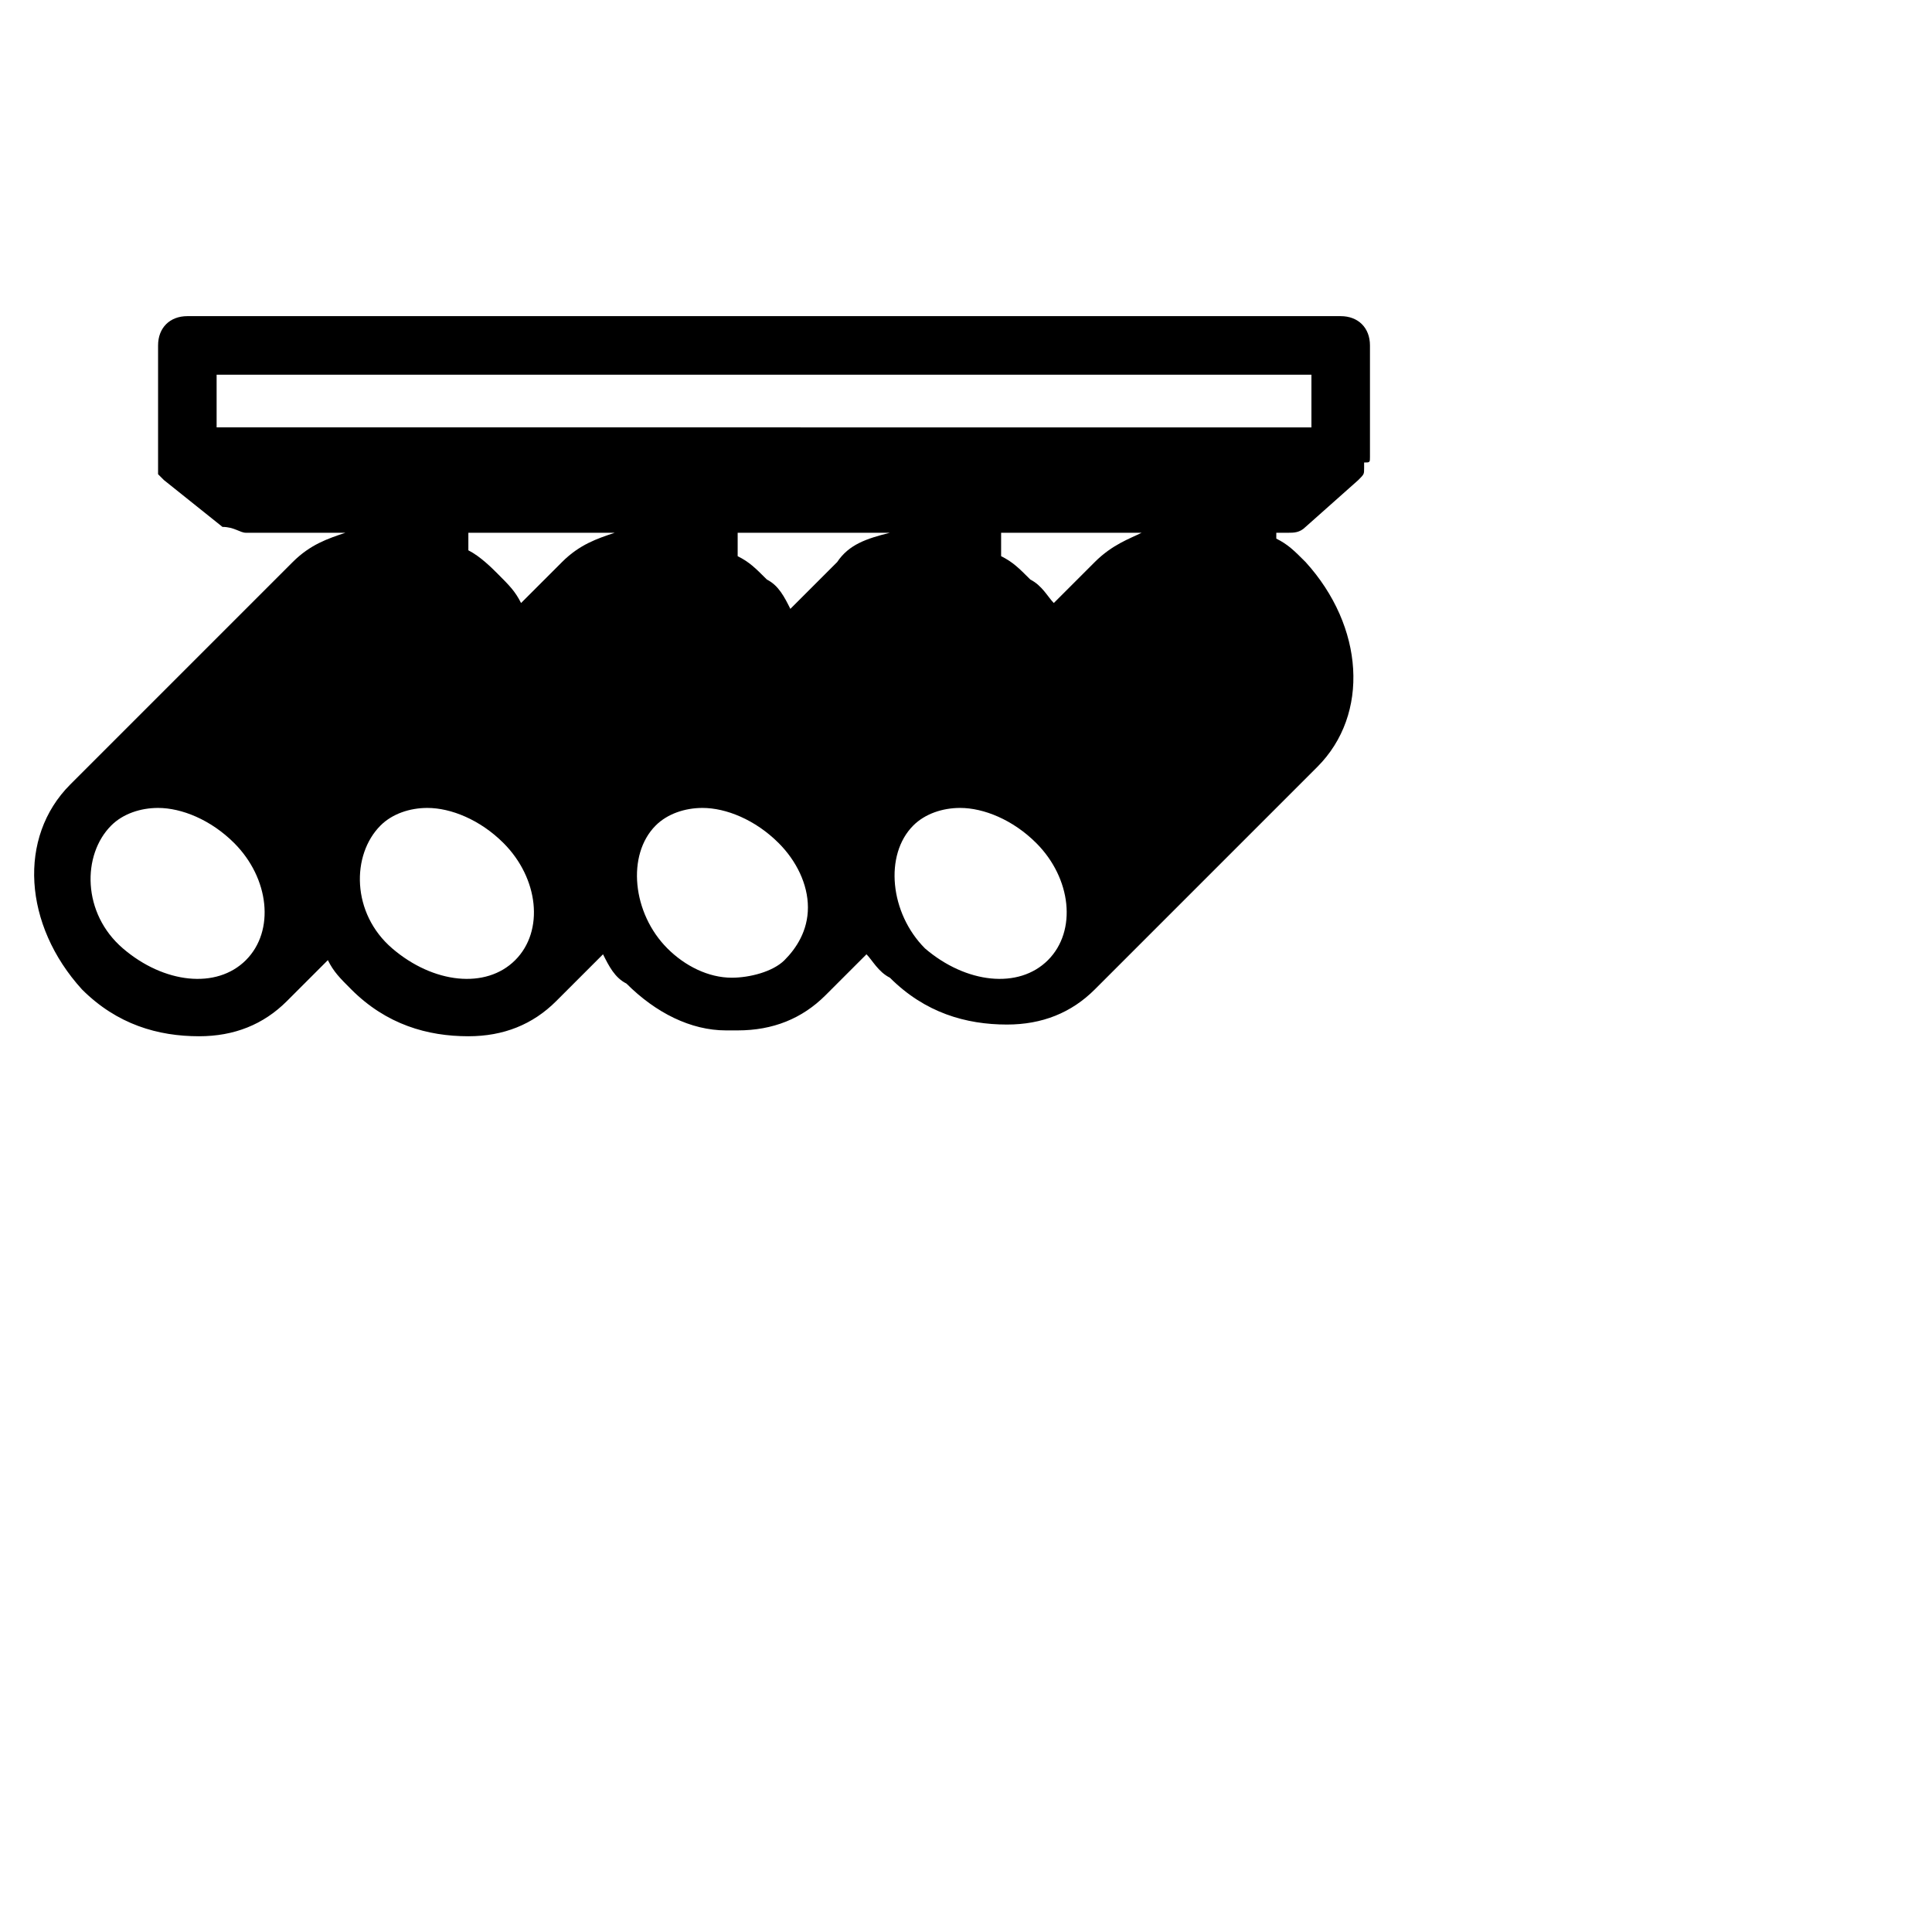 <?xml version="1.0" encoding="utf-8"?>
<!-- Generator: www.svgicons.com -->
<svg xmlns="http://www.w3.org/2000/svg" width="800" height="800" viewBox="0 0 33 32">
<path fill="currentColor" d="M23.4 7.3V5.4c0-.3-.2-.5-.5-.5H3.2c-.3 0-.5.2-.5.5v2.2l.1.1l1 .8c.2 0 .3.1.4.1h1.7c-.3.1-.6.2-.9.5l-3.8 3.8c-.9.9-.8 2.4.2 3.5c.6.6 1.3.8 2 .8c.6 0 1.1-.2 1.5-.6l.7-.7c.1.2.2.3.4.5c.6.6 1.3.8 2 .8c.6 0 1.1-.2 1.5-.6l.8-.8c.1.2.2.4.4.5c.5.5 1.1.8 1.7.8h.2c.6 0 1.1-.2 1.5-.6l.7-.7c.1.1.2.3.4.4c.6.6 1.3.8 2 .8c.6 0 1.1-.2 1.5-.6l3.8-3.8c.9-.9.8-2.4-.2-3.5c-.2-.2-.3-.3-.5-.4v-.1h.2c.1 0 .2 0 .3-.1l.9-.8c.1-.1.1-.1.1-.2v-.1c.1 0 .1 0 .1-.1M4.2 15.9c-.5.5-1.4.4-2.1-.2s-.7-1.6-.2-2.1c.2-.2.5-.3.8-.3c.4 0 .9.2 1.3.6c.6.6.7 1.5.2 2m-.5-10h18.7v.9H3.7zm5.1 10c-.5.5-1.4.4-2.1-.2s-.7-1.6-.2-2.1c.2-.2.5-.3.8-.3c.4 0 .9.2 1.3.6c.6.6.7 1.5.2 2m.8-6.8l-.7.7c-.1-.2-.2-.3-.4-.5c-.1-.1-.3-.3-.5-.4v-.3h2.5c-.3.1-.6.2-.9.5m3.8 6.8c-.2.2-.6.3-.9.3c-.4 0-.8-.2-1.1-.5c-.6-.6-.7-1.6-.2-2.1c.2-.2.5-.3.8-.3c.4 0 .9.2 1.3.6c.3.3.5.7.5 1.1c0 .4-.2.7-.4.9m.9-6.8l-.8.8c-.1-.2-.2-.4-.4-.5c-.2-.2-.3-.3-.5-.4v-.4h2.6c-.4.1-.7.2-.9.5m3.6 6.8c-.5.5-1.4.4-2.1-.2c-.6-.6-.7-1.6-.2-2.1c.2-.2.5-.3.8-.3c.4 0 .9.2 1.3.6c.6.6.7 1.5.2 2m.8-6.8l-.7.7c-.1-.1-.2-.3-.4-.4c-.2-.2-.3-.3-.5-.4v-.4h2.4c-.2.1-.5.2-.8.5"/>
</svg>